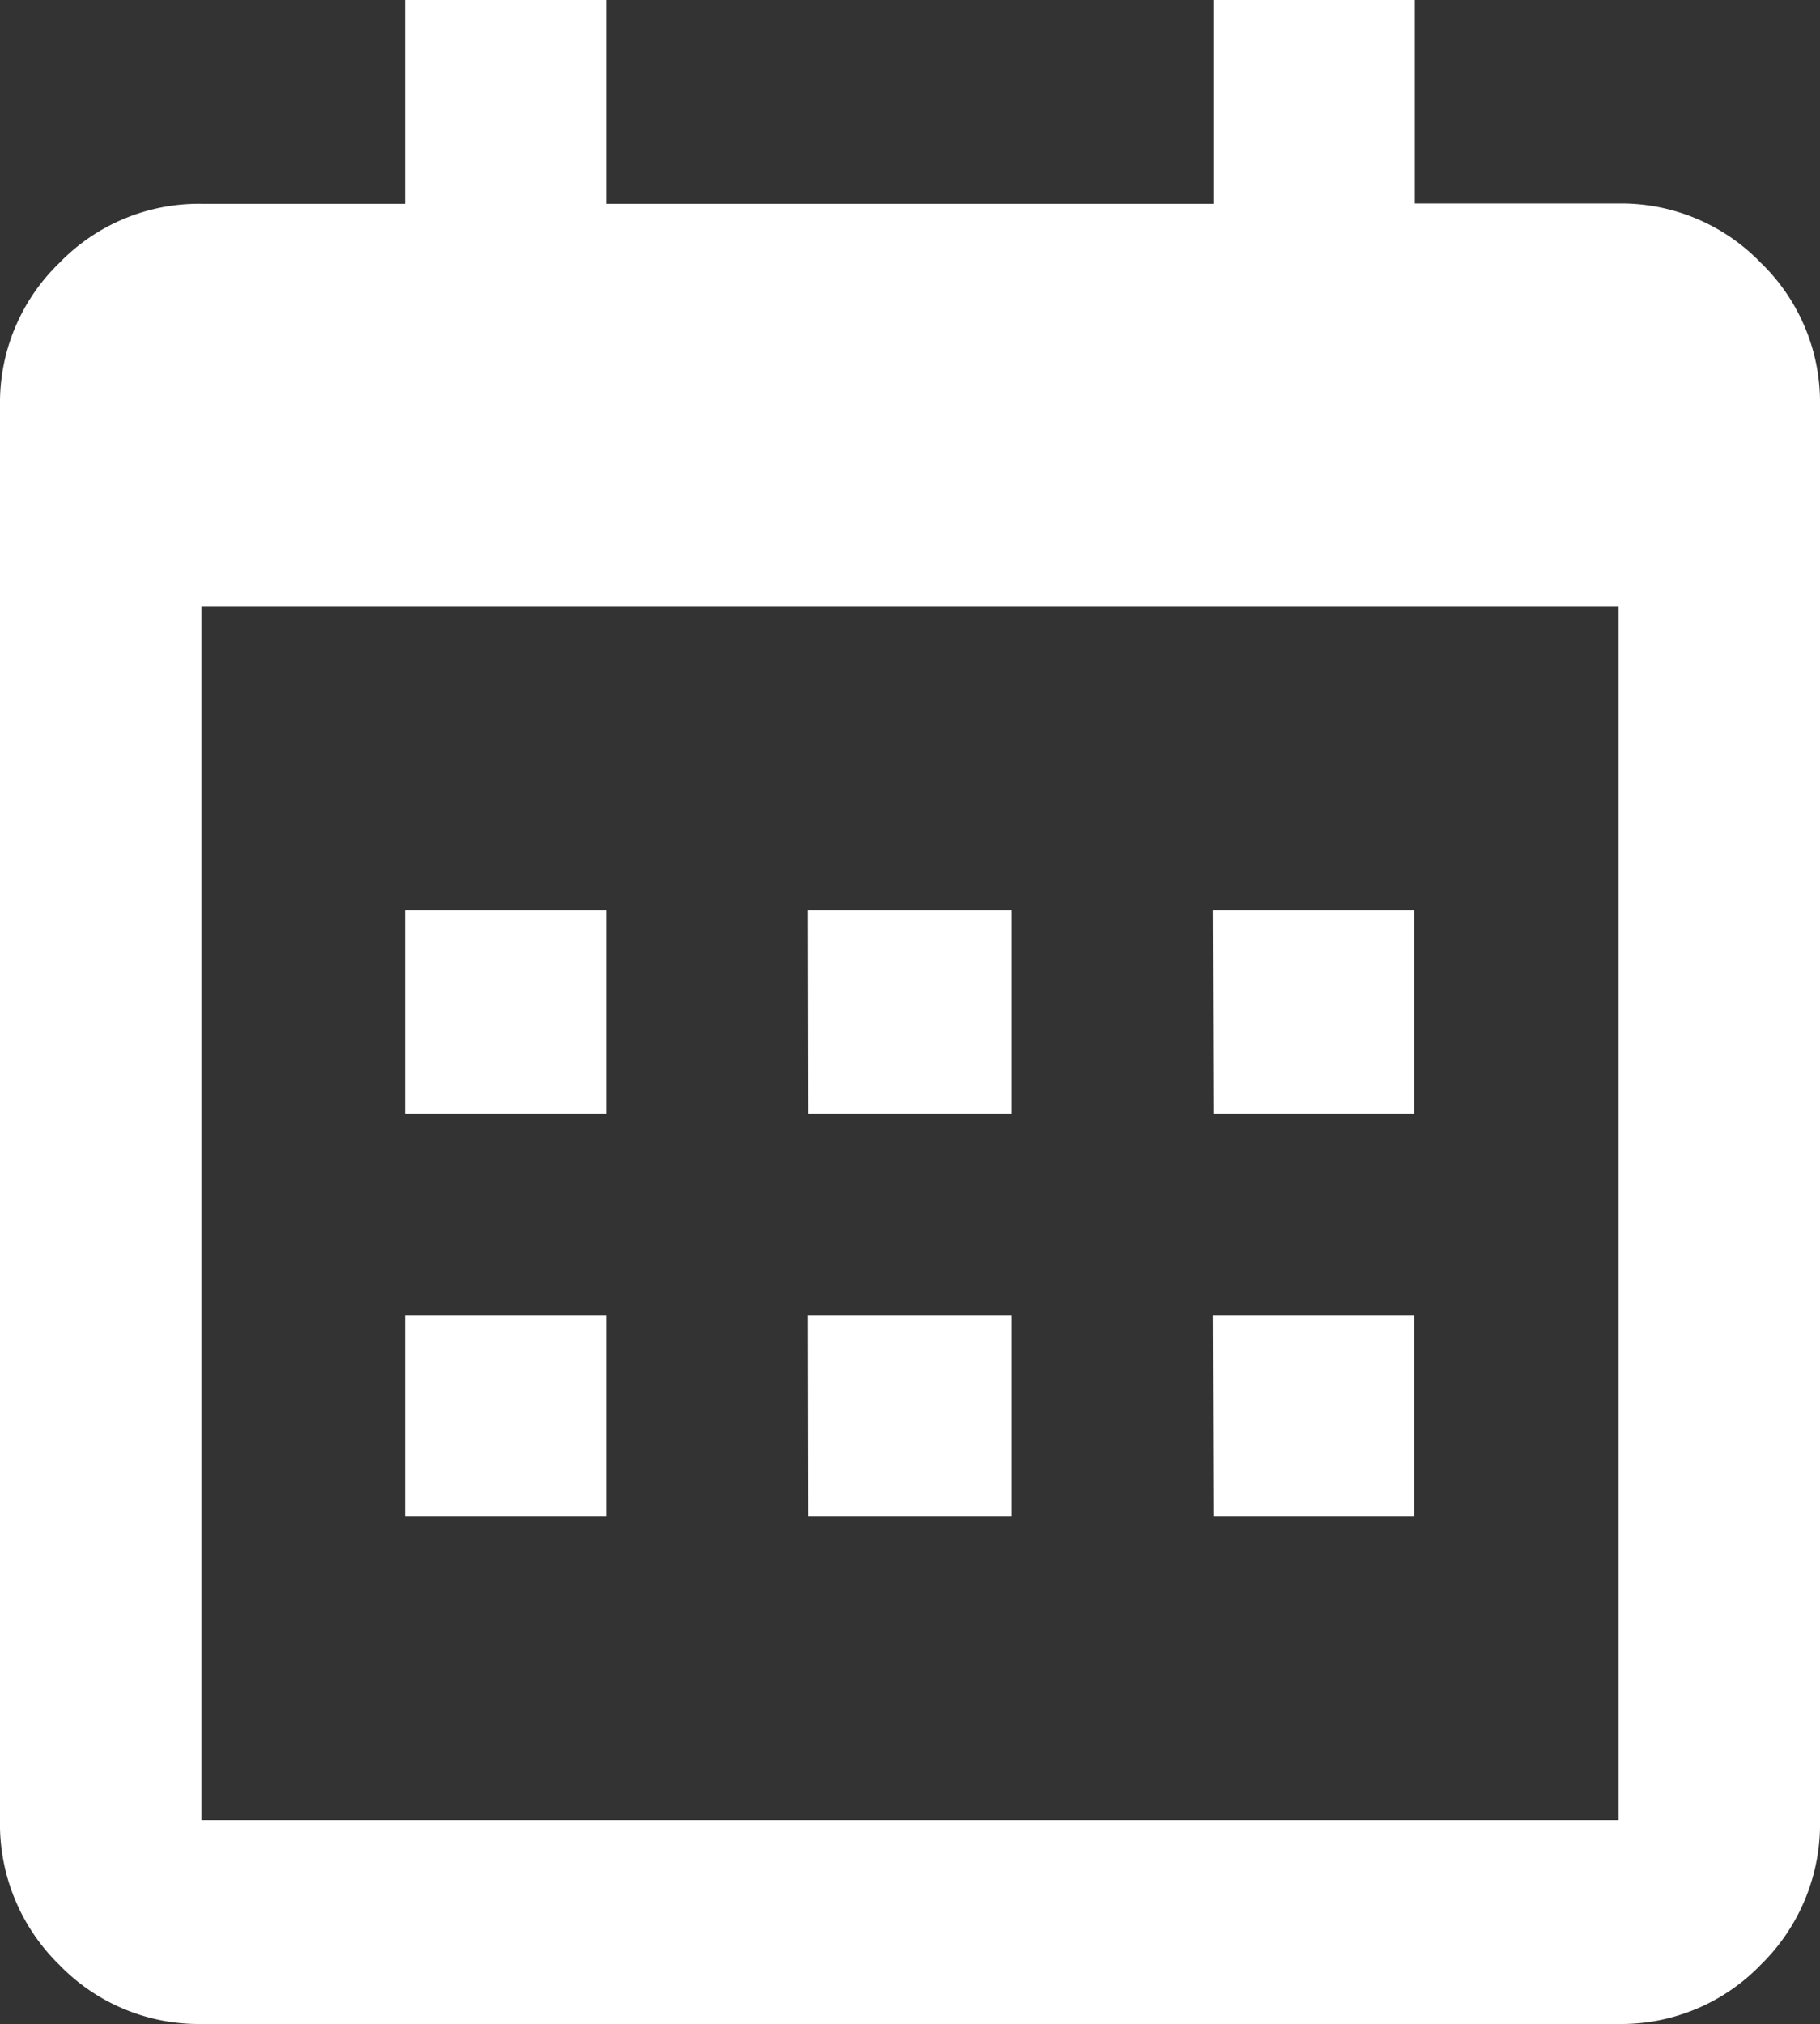 <svg xmlns="http://www.w3.org/2000/svg" width="22.922" height="25.489" viewBox="0 0 22.922 25.489">
  <rect x="0" y="0" width="22.922" height="25.489" fill="#333333" stroke="none"/>
  <path id="calendar" d="M5.1,11.461H7.641v2.567H5.1Zm0,5.1H7.641V19.1H5.1Zm5.074-5.1h2.567v2.567H10.178Zm0,5.1h2.567V19.1H10.178Zm5.1-5.1h2.537v2.567H15.282Zm0,5.1h2.537V19.1H15.282ZM2.537,25.489H20.385a2.442,2.442,0,0,0,1.791-.746,2.477,2.477,0,0,0,.746-1.821V5.1a2.442,2.442,0,0,0-.746-1.791,2.442,2.442,0,0,0-1.791-.746H17.819V0H15.282V2.567H7.641V0H5.1V2.567H2.537a2.442,2.442,0,0,0-1.791.746A2.442,2.442,0,0,0,0,5.1V22.922a2.477,2.477,0,0,0,.746,1.821A2.442,2.442,0,0,0,2.537,25.489ZM20.385,7.641V22.922H2.537V7.641Z" fill="#ffffff"/>
</svg>
